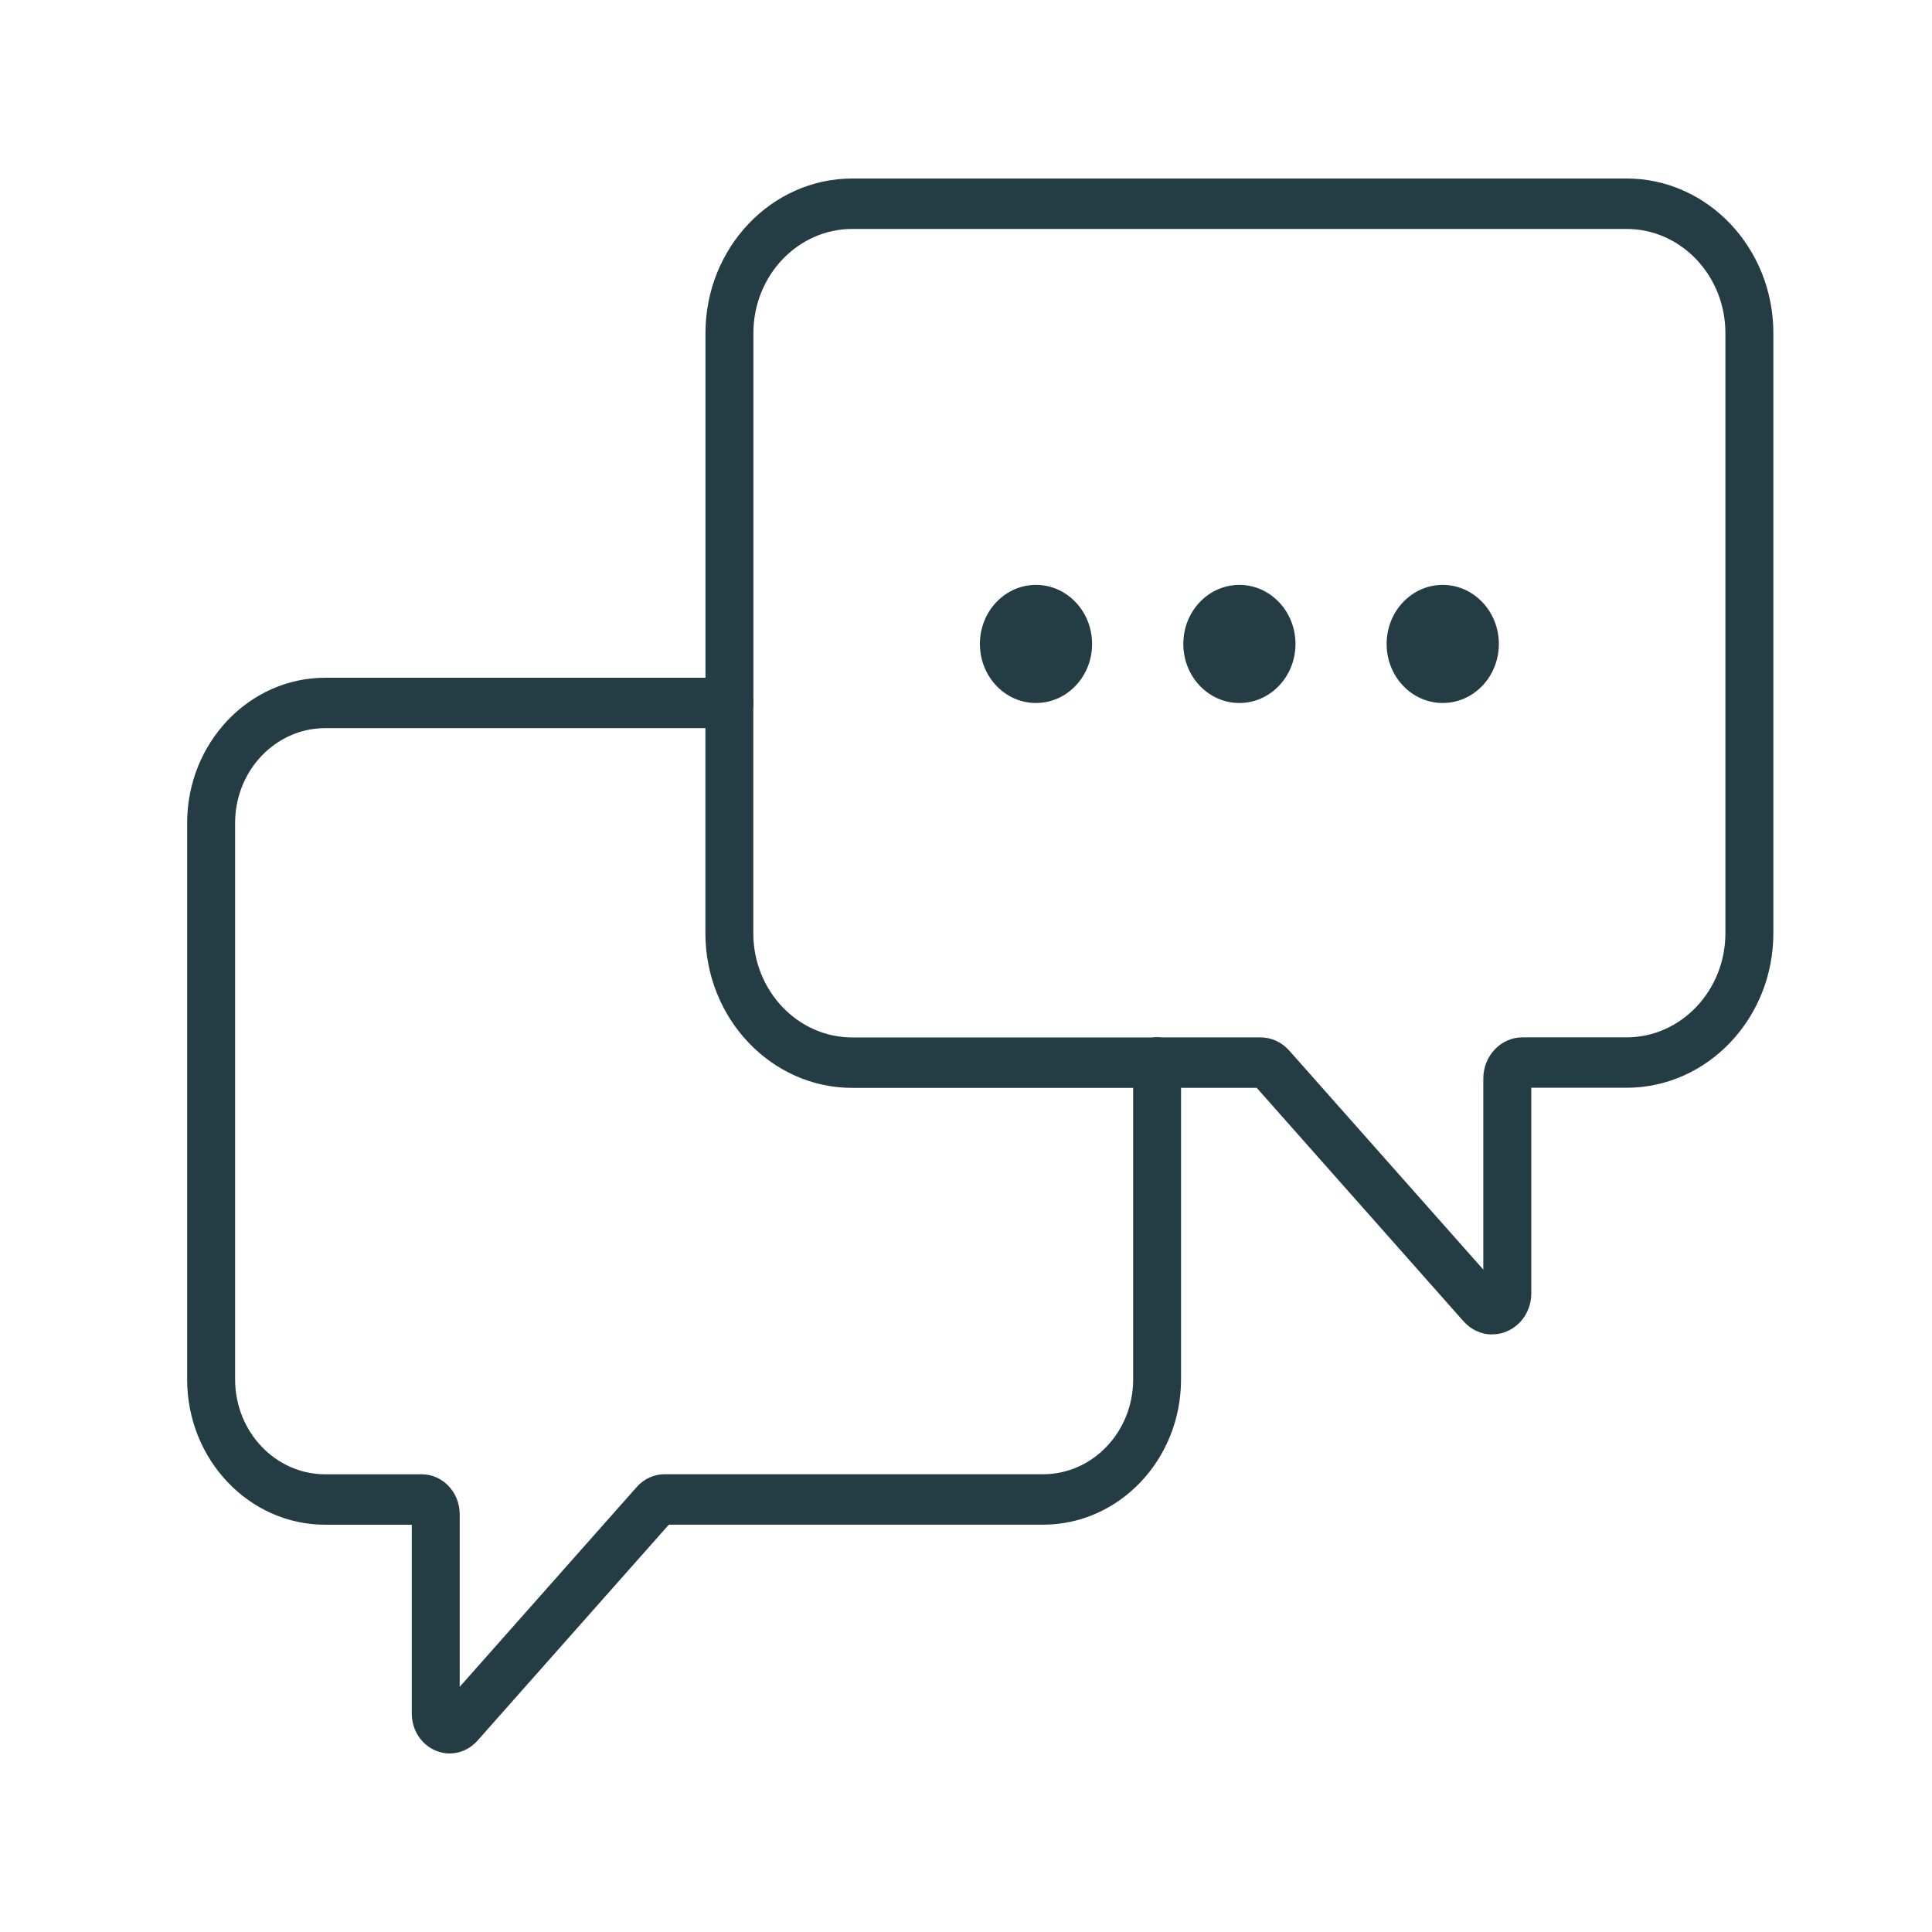 <svg width="46" height="46" viewBox="0 0 46 46" fill="none" xmlns="http://www.w3.org/2000/svg">
<path d="M10.71 41.75C10.599 41.75 10.485 41.728 10.376 41.682C10.029 41.538 9.804 41.191 9.804 40.797V36.303H7.742C5.931 36.303 4.456 34.752 4.456 32.845V19.594C4.456 17.688 5.931 16.137 7.742 16.137H17.365C17.68 16.137 17.936 16.405 17.936 16.737C17.936 17.069 17.68 17.337 17.365 17.337H7.742C6.559 17.337 5.598 18.35 5.598 19.594V32.845C5.598 34.09 6.559 35.102 7.742 35.102H10.041C10.54 35.102 10.945 35.529 10.945 36.053V40.163L15.161 35.404C15.329 35.212 15.571 35.101 15.822 35.101H24.837C26.019 35.101 26.98 34.088 26.98 32.844V25.299C26.98 24.967 27.235 24.699 27.55 24.699C27.865 24.699 28.12 24.967 28.12 25.299V32.844C28.12 34.751 26.646 36.302 24.836 36.302H15.924L11.367 41.446C11.191 41.643 10.953 41.749 10.708 41.749M15.998 36.222L15.996 36.224C15.996 36.224 15.996 36.224 15.998 36.222Z" fill="#243D44"/>
<path d="M35.525 31.773C35.273 31.773 35.029 31.664 34.847 31.461L29.922 25.901H27.552C27.237 25.901 26.981 25.632 26.981 25.3C26.981 24.968 27.236 24.7 27.552 24.7H30.014C30.27 24.7 30.518 24.813 30.693 25.01L35.317 30.229V25.678C35.317 25.139 35.735 24.699 36.247 24.699H38.726C40.025 24.699 41.081 23.586 41.081 22.218V7.931C41.081 6.563 40.025 5.451 38.726 5.451H20.293C18.994 5.451 17.938 6.564 17.938 7.931V16.735C17.938 17.067 17.683 17.335 17.367 17.335C17.052 17.335 16.797 17.067 16.797 16.735V7.931C16.797 5.901 18.366 4.25 20.294 4.25H38.727C40.655 4.25 42.223 5.901 42.223 7.931V22.218C42.223 24.248 40.655 25.899 38.727 25.899H36.459V30.792C36.459 31.197 36.228 31.554 35.87 31.702C35.759 31.749 35.641 31.771 35.527 31.771" fill="#243D44"/>
<path d="M27.551 25.902H20.292C18.364 25.902 16.795 24.25 16.795 22.22V16.737C16.795 16.405 17.05 16.137 17.366 16.137C17.683 16.137 17.936 16.405 17.936 16.737V22.22C17.936 23.588 18.993 24.701 20.292 24.701H27.551C27.866 24.701 28.121 24.97 28.121 25.301C28.121 25.633 27.866 25.902 27.551 25.902Z" fill="#243D44"/>
<path d="M26.002 15.332C26.002 16.109 25.404 16.738 24.666 16.738C23.928 16.738 23.331 16.109 23.331 15.332C23.331 14.554 23.929 13.926 24.666 13.926C25.403 13.926 26.002 14.556 26.002 15.332Z" fill="#243D44"/>
<path d="M30.845 15.332C30.845 16.109 30.246 16.738 29.509 16.738C28.772 16.738 28.174 16.109 28.174 15.332C28.174 14.554 28.772 13.926 29.509 13.926C30.246 13.926 30.845 14.556 30.845 15.332Z" fill="#243D44"/>
<path d="M35.687 15.332C35.687 16.109 35.089 16.738 34.35 16.738C33.612 16.738 33.015 16.109 33.015 15.332C33.015 14.554 33.613 13.926 34.35 13.926C35.087 13.926 35.687 14.556 35.687 15.332Z" fill="#243D44"/>
</svg>

